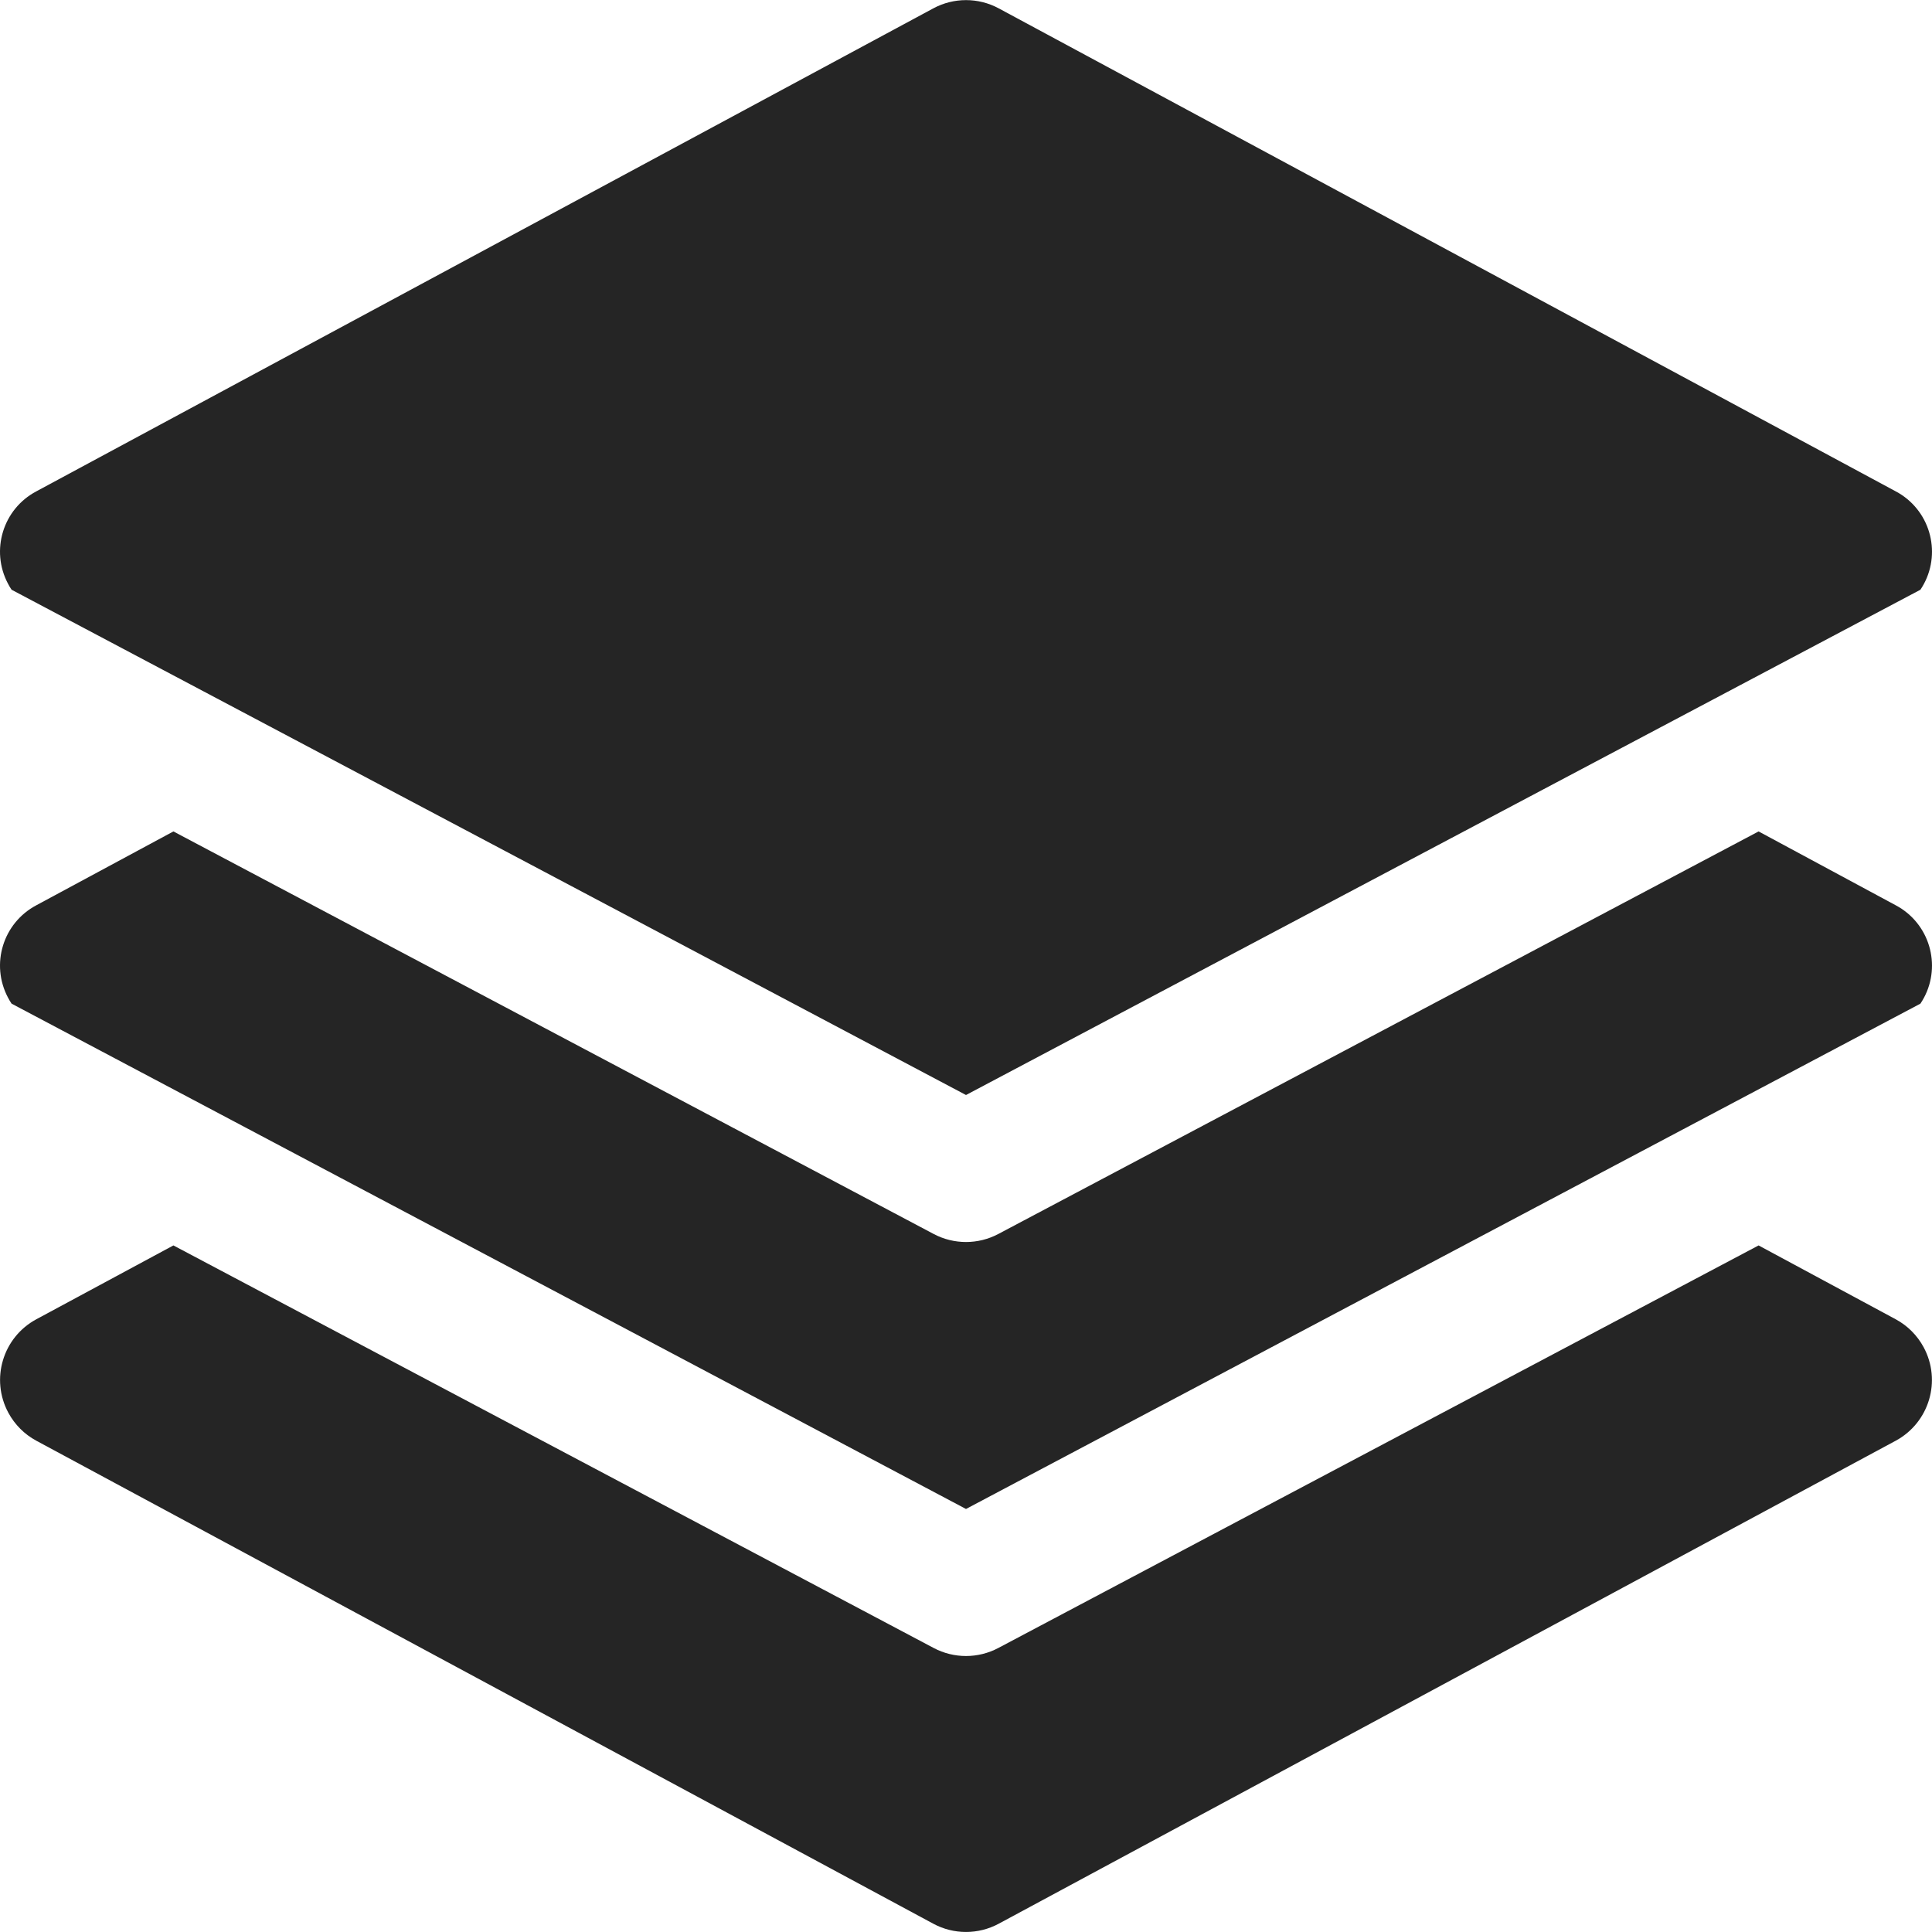 <?xml version="1.0" encoding="UTF-8"?> <svg xmlns="http://www.w3.org/2000/svg" width="49" height="49" viewBox="0 0 49 49" fill="none"> <g clip-path="url(#clip0_102_108)"> <path d="M48.233 23.051C48.183 23.018 48.132 22.988 48.08 22.96L44.602 21.087L25.319 31.297C24.807 31.568 24.193 31.568 23.681 31.297L4.398 21.087L0.921 22.96C0.075 23.409 -0.246 24.457 0.203 25.302C0.23 25.355 0.261 25.406 0.294 25.455L24.5 38.271L48.706 25.455C49.239 24.661 49.027 23.584 48.233 23.051Z" fill="#252525"></path> <path d="M48.788 34.169C48.626 33.868 48.38 33.622 48.08 33.46L44.602 31.587L25.319 41.797C24.807 42.068 24.193 42.068 23.681 41.797L4.398 31.587L0.921 33.46C0.07 33.919 -0.247 34.98 0.212 35.831C0.374 36.131 0.62 36.378 0.921 36.54L23.671 48.79C24.188 49.069 24.812 49.069 25.33 48.79L48.08 36.54C48.93 36.081 49.247 35.019 48.788 34.169Z" fill="#252525"></path> <path d="M48.233 12.553C48.183 12.52 48.132 12.489 48.08 12.462L25.33 0.212C24.812 -0.067 24.189 -0.067 23.671 0.212L0.921 12.462C0.075 12.91 -0.246 13.959 0.203 14.804C0.23 14.857 0.261 14.908 0.294 14.957L24.5 27.772L48.706 14.957C49.239 14.162 49.027 13.086 48.233 12.553Z" fill="#252525"></path> </g> <defs> <clipPath id="clip0_102_108"> <rect width="49" height="49" fill="white"></rect> </clipPath> </defs> </svg> 